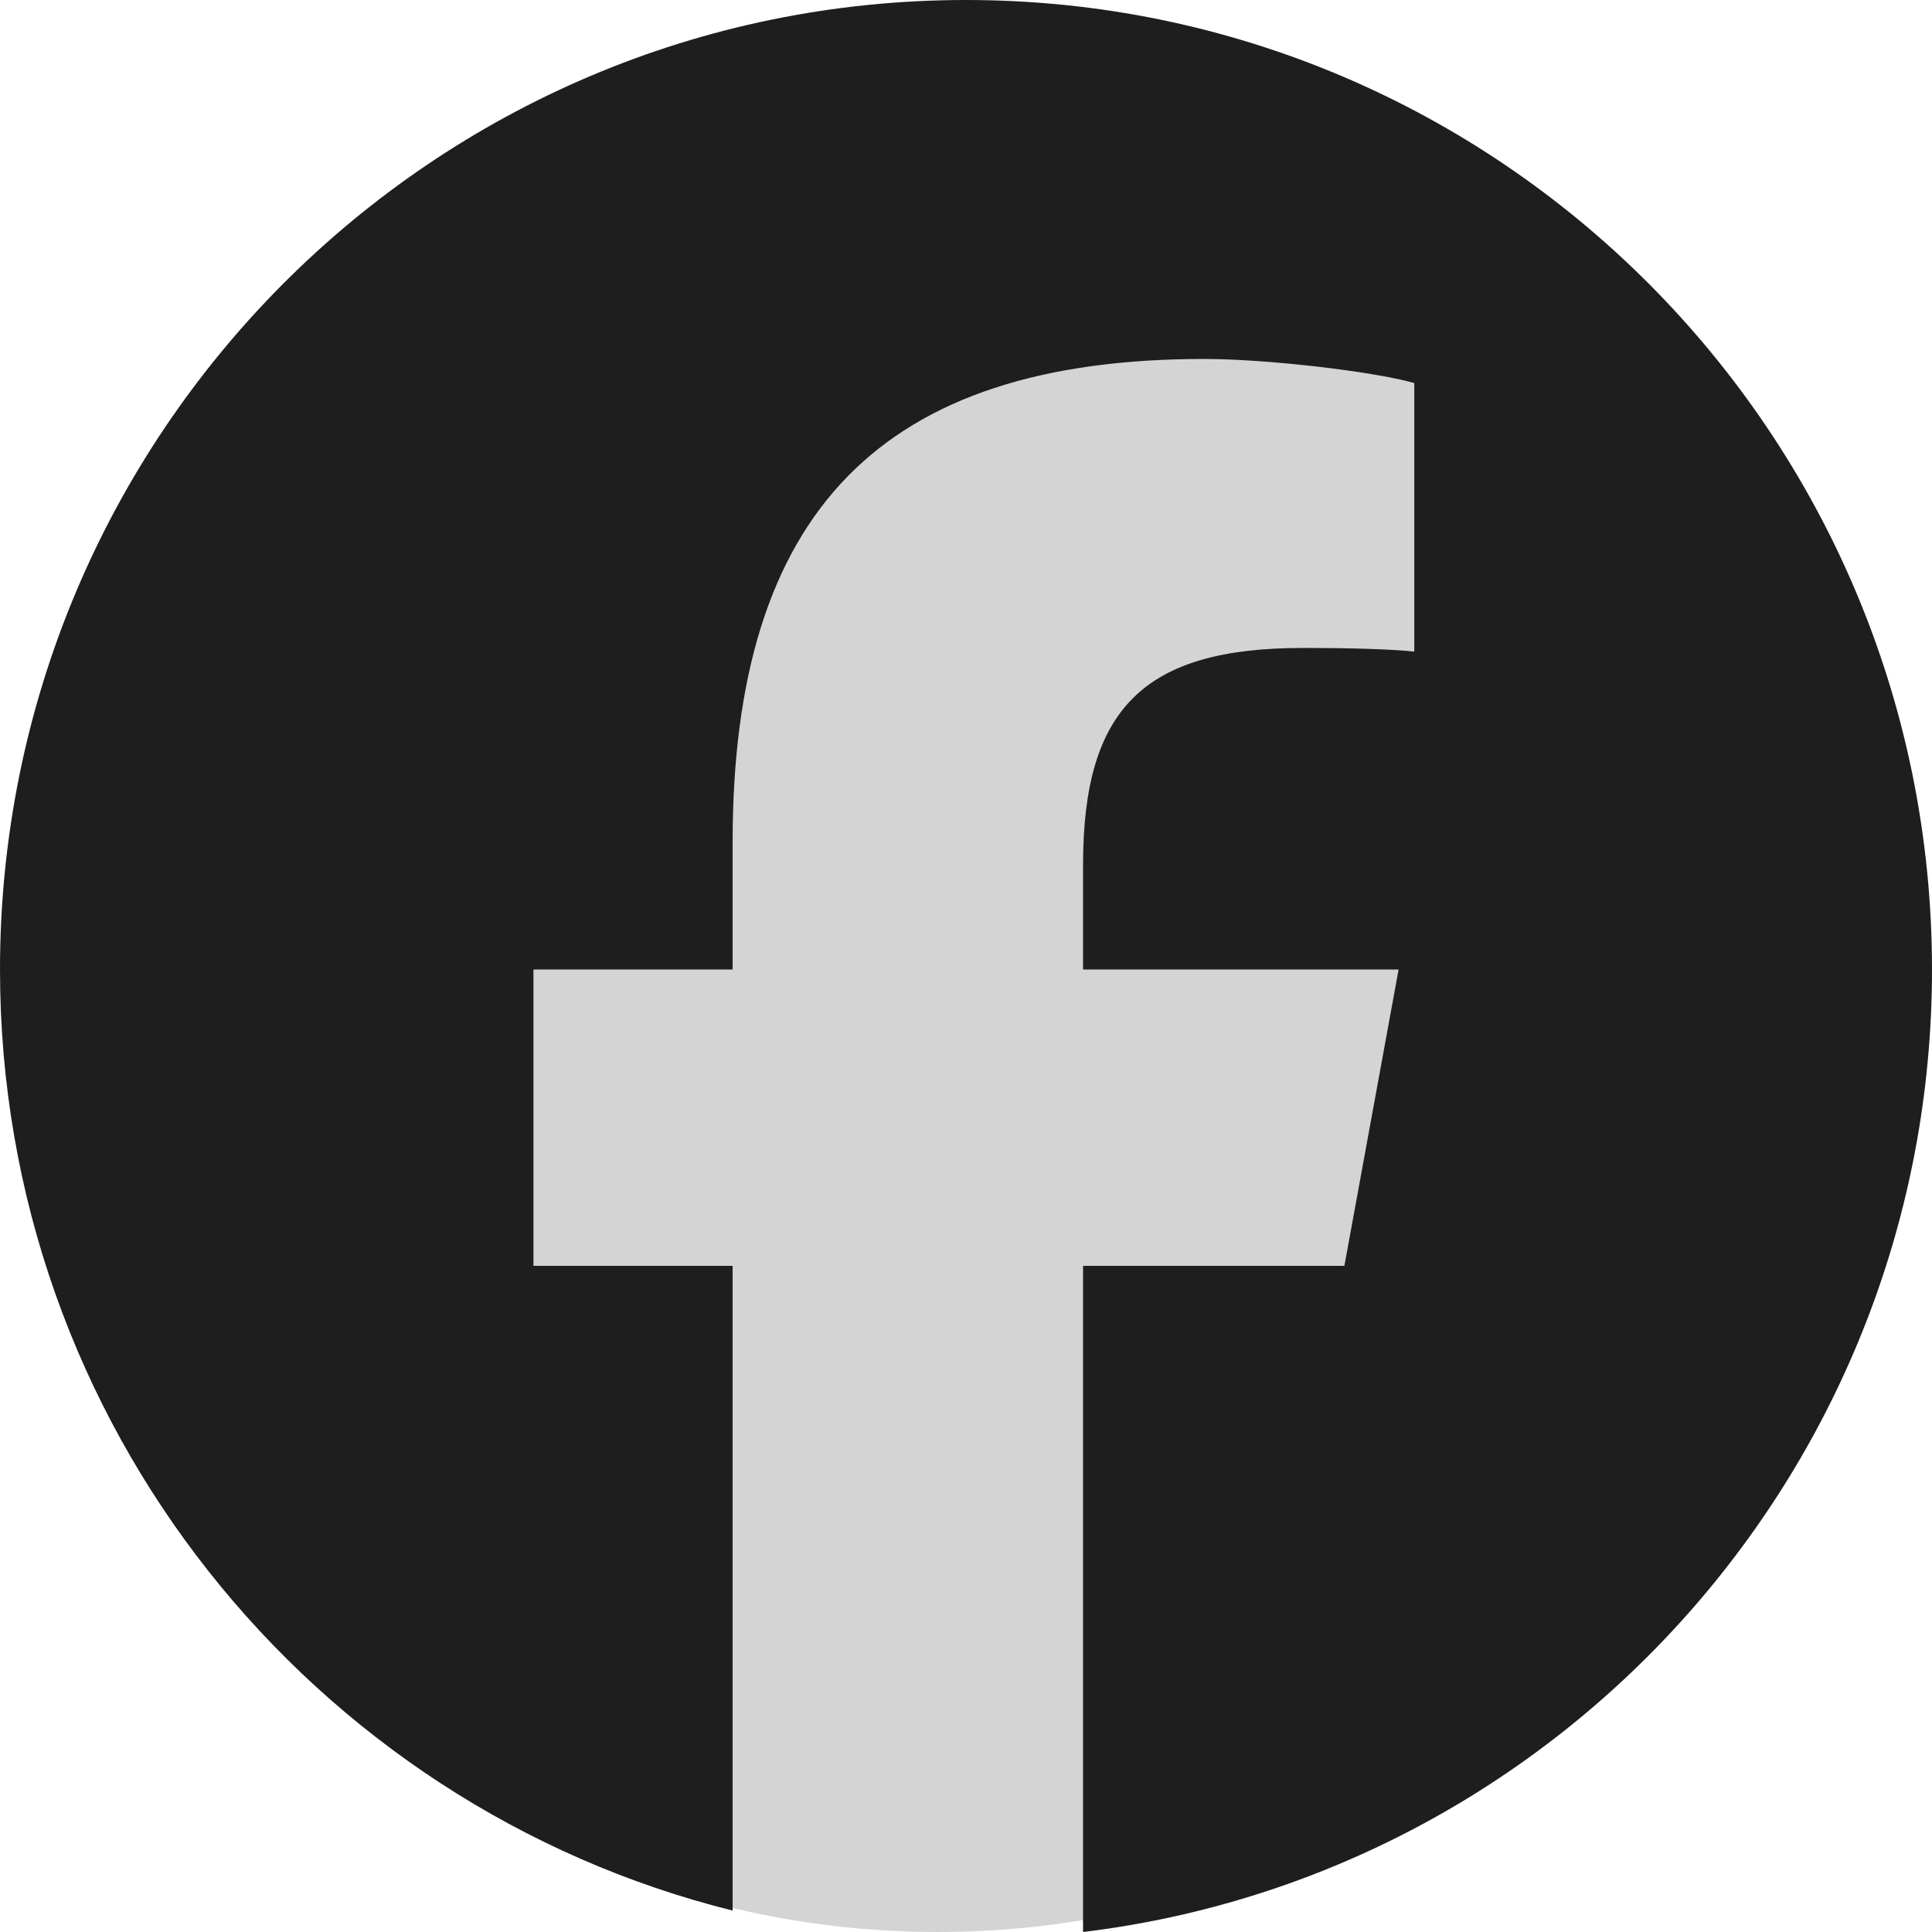 <svg width="34" height="34" viewBox="0 0 34 34" fill="none" xmlns="http://www.w3.org/2000/svg">
<path d="M32 18.5C32 27.06 25.06 34 16.5 34C7.94 34 1 27.06 1 18.5C1 9.94 7.94 3 16.5 3C25.06 3 32 9.94 32 18.5Z" fill="#D4D4D4"/>
<path d="M34 17.062C34 7.639 26.389 0 17 0C7.611 0 0 7.639 0 17.062C0 25.064 5.489 31.779 12.893 33.623V22.277H9.388V17.062H12.893V14.816C12.893 9.008 15.512 6.317 21.193 6.317C22.27 6.317 24.128 6.529 24.889 6.74V11.467C24.488 11.424 23.791 11.403 22.925 11.403C20.137 11.403 19.06 12.463 19.06 15.218V17.062H24.613L23.659 22.277H19.06V34C27.477 32.98 34 25.786 34 17.062Z" fill="#1E1E1E"/>
</svg>
